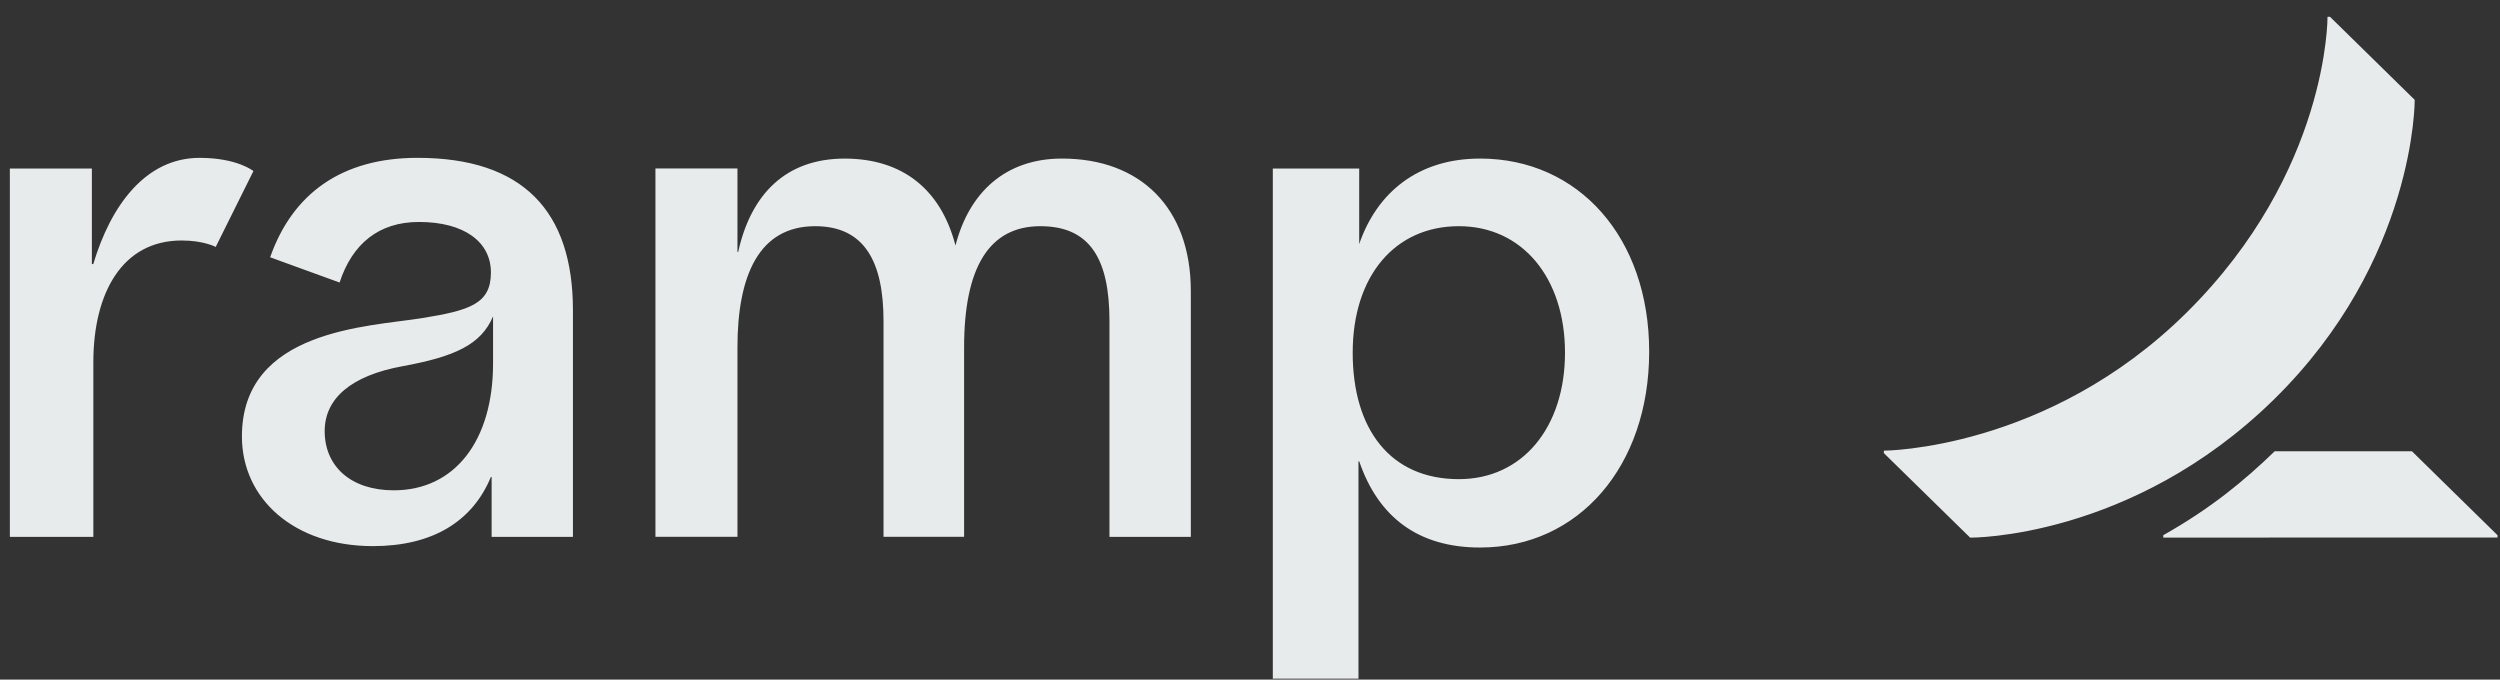 <svg width="103" height="28" viewBox="0 0 103 28" fill="none" xmlns="http://www.w3.org/2000/svg">
<rect x="0" y="0" width="103" height="28" fill="#333333" stroke="none"/>
<path d="M7.482 9.908C5.042 9.908 3.846 12.057 3.846 14.927V22.119H0.406V6.943H3.785V10.88H3.843C4.566 8.459 6.004 6.504 8.223 6.504C9.783 6.504 10.441 7.048 10.441 7.048L8.887 10.174C8.887 10.172 8.393 9.908 7.482 9.908ZM49.062 11.992V22.118H45.71V13.224C45.71 10.672 44.91 9.319 42.863 9.319C40.746 9.319 39.721 11.029 39.721 14.31V22.116H36.401V13.224C36.401 10.77 35.61 9.319 33.584 9.319C31.273 9.319 30.383 11.345 30.383 14.31V22.116H27.004V6.942H30.383V10.379H30.413C30.939 8.001 32.376 6.534 34.8 6.534C37.205 6.534 38.772 7.825 39.366 10.116C39.932 7.911 41.439 6.533 43.754 6.533C46.985 6.533 49.062 8.559 49.062 11.992ZM17.201 6.503C14.092 6.503 12.057 7.963 11.13 10.6L13.991 11.64C14.512 10.05 15.6 9.145 17.261 9.145C19.129 9.145 20.226 9.967 20.226 11.228C20.226 12.519 19.354 12.789 17.38 13.108C15.184 13.461 9.967 13.577 9.967 17.98C9.967 20.559 12.123 22.5 15.363 22.5C17.798 22.5 19.457 21.504 20.225 19.651H20.255V22.119H23.605V12.783C23.605 8.699 21.549 6.503 17.201 6.503ZM20.314 14.975C20.314 18.157 18.739 20.201 16.223 20.201C14.443 20.201 13.377 19.203 13.377 17.763C13.377 16.413 14.473 15.475 16.578 15.089C18.732 14.694 19.816 14.206 20.314 13.035V14.975ZM60.979 6.533C58.416 6.533 56.724 7.941 55.999 10.057V6.943H52.44V27.96H55.969V19.005H55.999C56.784 21.297 58.419 22.558 60.979 22.558C65.041 22.558 67.946 19.212 67.946 14.485C67.946 9.791 65.041 6.533 60.979 6.533ZM60.104 19.741C57.291 19.741 55.731 17.7 55.731 14.53C55.731 11.361 57.477 9.319 60.104 9.319C62.73 9.319 64.478 11.46 64.478 14.53C64.478 17.602 62.733 19.741 60.104 19.741ZM102.898 22.05V22.145L89.127 22.149V22.05C91.114 20.928 92.484 19.786 93.718 18.592H99.372L102.898 22.05ZM99.486 4.114L95.996 0.692H95.894C95.894 0.692 95.952 7.072 90.092 12.875C84.358 18.555 77.614 18.567 77.614 18.567V18.667L81.17 22.151C81.17 22.151 87.816 22.216 93.686 16.458C99.535 10.718 99.486 4.114 99.486 4.114Z" fill="#E8EBEB"/>
</svg>
